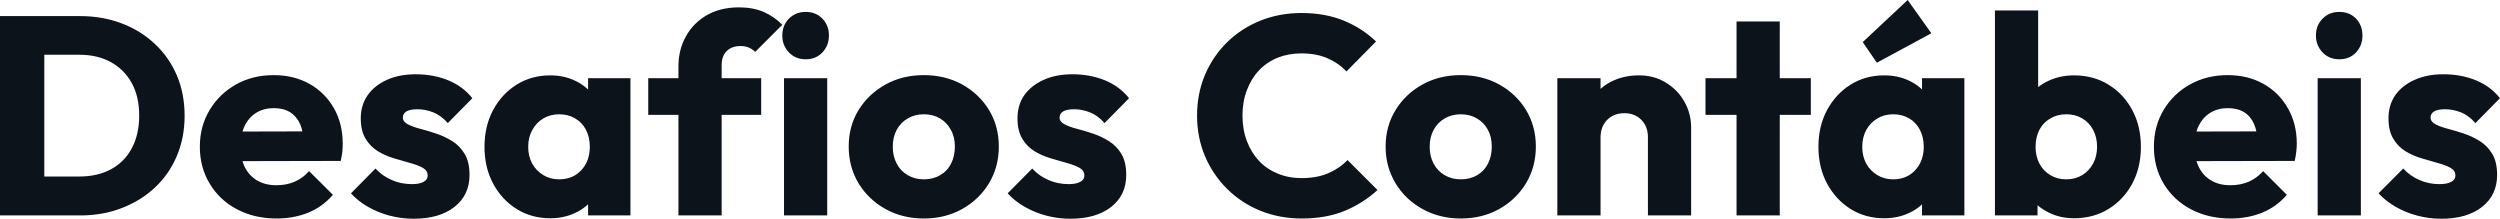 <?xml version="1.0" encoding="UTF-8" standalone="yes"?>
<svg xmlns="http://www.w3.org/2000/svg" width="100%" height="100%" viewBox="0 0 203.665 17.825" fill="#0D131A">
  <path d="M6.55 17.55L2.44 17.55L2.44 14.38L6.46 14.38Q7.94 14.38 9.04 13.79Q10.14 13.20 10.74 12.07Q11.34 10.95 11.34 9.41L11.34 9.41Q11.34 7.87 10.73 6.76Q10.12 5.66 9.03 5.06Q7.94 4.46 6.46 4.46L6.46 4.46L2.32 4.46L2.32 1.31L6.51 1.31Q8.35 1.31 9.90 1.90Q11.45 2.48 12.62 3.58Q13.78 4.67 14.41 6.15Q15.04 7.64 15.04 9.43L15.04 9.43Q15.04 11.20 14.41 12.70Q13.78 14.19 12.63 15.27Q11.48 16.35 9.92 16.95Q8.37 17.55 6.55 17.55L6.55 17.55ZM3.61 17.55L0 17.55L0 1.31L3.61 1.31L3.61 17.55ZM22.54 17.80L22.54 17.80Q20.72 17.80 19.31 17.05Q17.89 16.31 17.09 14.97Q16.28 13.64 16.28 11.96L16.28 11.96Q16.28 10.28 17.08 8.96Q17.87 7.64 19.23 6.88Q20.58 6.12 22.29 6.12L22.29 6.12Q23.94 6.12 25.21 6.83Q26.47 7.54 27.20 8.81Q27.92 10.07 27.92 11.71L27.92 11.71Q27.92 12.01 27.89 12.34Q27.85 12.67 27.76 13.11L27.76 13.11L18.12 13.13L18.12 10.72L26.27 10.70L24.75 11.71Q24.72 10.74 24.45 10.11Q24.17 9.48 23.63 9.14Q23.09 8.81 22.31 8.81L22.31 8.81Q21.48 8.81 20.87 9.19Q20.26 9.57 19.93 10.26Q19.60 10.95 19.60 11.94L19.60 11.94Q19.60 12.93 19.95 13.63Q20.31 14.33 20.96 14.71Q21.62 15.09 22.52 15.09L22.52 15.09Q23.34 15.09 24.01 14.80Q24.68 14.51 25.18 13.94L25.18 13.94L27.12 15.87Q26.29 16.84 25.12 17.32Q23.94 17.80 22.54 17.80ZM33.70 17.82L33.70 17.82Q32.71 17.82 31.75 17.57Q30.80 17.32 29.98 16.85Q29.16 16.38 28.59 15.75L28.59 15.75L30.59 13.73Q31.14 14.33 31.90 14.66Q32.66 15.00 33.56 15.00L33.56 15.00Q34.18 15.00 34.51 14.81Q34.84 14.63 34.84 14.31L34.84 14.31Q34.84 13.89 34.44 13.67Q34.04 13.45 33.42 13.28Q32.80 13.11 32.11 12.90Q31.42 12.70 30.80 12.33Q30.18 11.96 29.78 11.30Q29.39 10.65 29.39 9.64L29.39 9.64Q29.39 8.56 29.95 7.76Q30.50 6.97 31.51 6.51Q32.52 6.05 33.88 6.05L33.88 6.05Q35.30 6.05 36.51 6.54Q37.72 7.04 38.48 8.00L38.48 8.00L36.48 10.03Q35.95 9.41 35.29 9.15Q34.64 8.90 34.02 8.90L34.02 8.90Q33.42 8.90 33.12 9.07Q32.82 9.25 32.82 9.57L32.82 9.57Q32.82 9.91 33.21 10.12Q33.60 10.33 34.22 10.49Q34.84 10.65 35.53 10.88Q36.22 11.11 36.85 11.50Q37.47 11.89 37.86 12.55Q38.25 13.20 38.25 14.26L38.25 14.26Q38.25 15.89 37.02 16.86Q35.79 17.82 33.70 17.82ZM44.83 17.78L44.83 17.78Q43.29 17.78 42.08 17.02Q40.87 16.26 40.17 14.95Q39.47 13.64 39.47 11.96L39.47 11.96Q39.47 10.28 40.17 8.97Q40.87 7.66 42.08 6.90Q43.29 6.14 44.83 6.14L44.83 6.14Q45.95 6.14 46.86 6.58Q47.77 7.01 48.35 7.79Q48.92 8.56 48.99 9.54L48.99 9.54L48.99 14.38Q48.92 15.36 48.36 16.13Q47.79 16.91 46.87 17.34Q45.95 17.78 44.83 17.78ZM45.54 14.61L45.54 14.61Q46.67 14.61 47.36 13.86Q48.05 13.11 48.05 11.96L48.05 11.96Q48.05 11.18 47.74 10.58Q47.43 9.98 46.86 9.65Q46.30 9.31 45.56 9.31L45.56 9.31Q44.83 9.31 44.26 9.65Q43.70 9.98 43.37 10.58Q43.03 11.18 43.03 11.96L43.03 11.96Q43.03 12.72 43.35 13.32Q43.68 13.91 44.25 14.26Q44.83 14.61 45.54 14.61ZM51.36 17.55L47.91 17.55L47.91 14.54L48.44 11.82L47.91 9.11L47.91 6.37L51.36 6.37L51.36 17.55ZM58.79 17.55L55.27 17.55L55.27 5.40Q55.27 4.05 55.88 2.96Q56.49 1.86 57.59 1.23Q58.70 0.60 60.21 0.60L60.21 0.60Q61.36 0.60 62.23 0.98Q63.09 1.36 63.73 2.02L63.73 2.02L61.52 4.23Q61.30 4.00 61.01 3.88Q60.72 3.75 60.33 3.75L60.33 3.75Q59.62 3.75 59.20 4.16Q58.79 4.58 58.79 5.29L58.79 5.29L58.79 17.55ZM62.01 9.36L52.81 9.36L52.81 6.37L62.01 6.37L62.01 9.36ZM67.39 17.55L63.87 17.55L63.87 6.37L67.39 6.37L67.39 17.55ZM65.64 4.83L65.64 4.83Q64.81 4.83 64.27 4.27Q63.73 3.70 63.73 2.90L63.73 2.90Q63.73 2.07 64.27 1.52Q64.81 0.97 65.64 0.97L65.64 0.97Q66.47 0.97 67.00 1.52Q67.53 2.07 67.53 2.90L67.53 2.90Q67.53 3.70 67.00 4.27Q66.47 4.83 65.64 4.83ZM75.26 17.80L75.26 17.80Q73.53 17.80 72.14 17.03Q70.75 16.26 69.94 14.93Q69.14 13.59 69.14 11.94L69.14 11.94Q69.14 10.28 69.94 8.97Q70.75 7.66 72.13 6.89Q73.51 6.12 75.26 6.12L75.26 6.12Q77.00 6.12 78.38 6.88Q79.76 7.64 80.57 8.96Q81.37 10.28 81.37 11.94L81.37 11.94Q81.37 13.59 80.57 14.93Q79.76 16.26 78.38 17.03Q77.00 17.80 75.26 17.80ZM75.26 14.61L75.26 14.61Q76.02 14.61 76.59 14.27Q77.17 13.94 77.48 13.33Q77.79 12.72 77.79 11.94L77.79 11.94Q77.79 11.15 77.46 10.57Q77.14 9.98 76.58 9.65Q76.02 9.31 75.26 9.31L75.26 9.31Q74.52 9.31 73.95 9.65Q73.37 9.98 73.05 10.58Q72.73 11.18 72.73 11.96L72.73 11.96Q72.73 12.72 73.05 13.33Q73.37 13.94 73.95 14.27Q74.52 14.61 75.26 14.61ZM87.19 17.82L87.19 17.82Q86.20 17.82 85.25 17.57Q84.30 17.32 83.48 16.85Q82.66 16.38 82.09 15.75L82.09 15.75L84.09 13.73Q84.64 14.33 85.40 14.66Q86.16 15.00 87.06 15.00L87.06 15.00Q87.68 15.00 88.01 14.81Q88.34 14.63 88.34 14.31L88.34 14.31Q88.34 13.89 87.94 13.67Q87.54 13.45 86.92 13.28Q86.30 13.11 85.61 12.90Q84.92 12.70 84.30 12.33Q83.67 11.96 83.28 11.30Q82.89 10.65 82.89 9.64L82.89 9.64Q82.89 8.56 83.44 7.76Q84.00 6.97 85.01 6.51Q86.02 6.05 87.38 6.05L87.38 6.05Q88.80 6.05 90.01 6.54Q91.22 7.04 91.98 8.00L91.98 8.00L89.98 10.03Q89.45 9.41 88.79 9.15Q88.14 8.90 87.52 8.90L87.52 8.90Q86.92 8.90 86.62 9.07Q86.32 9.25 86.32 9.57L86.32 9.57Q86.32 9.91 86.71 10.12Q87.10 10.33 87.72 10.49Q88.34 10.65 89.03 10.88Q89.72 11.11 90.34 11.50Q90.97 11.89 91.36 12.55Q91.75 13.20 91.75 14.26L91.75 14.26Q91.75 15.89 90.52 16.86Q89.29 17.82 87.19 17.82ZM106.05 17.80L106.05 17.80Q104.24 17.80 102.68 17.17Q101.13 16.54 99.97 15.39Q98.81 14.24 98.16 12.71Q97.52 11.18 97.52 9.41L97.52 9.41Q97.52 7.64 98.16 6.11Q98.81 4.58 99.96 3.45Q101.11 2.32 102.66 1.69Q104.21 1.06 106.03 1.06L106.03 1.06Q107.96 1.06 109.47 1.68Q110.98 2.30 112.10 3.38L112.10 3.38L109.69 5.82Q109.04 5.13 108.13 4.74Q107.23 4.35 106.03 4.35L106.03 4.35Q104.97 4.35 104.09 4.70Q103.20 5.06 102.57 5.73Q101.94 6.39 101.58 7.34Q101.22 8.28 101.22 9.41L101.22 9.41Q101.22 10.56 101.58 11.50Q101.94 12.44 102.57 13.11Q103.20 13.78 104.09 14.14Q104.97 14.51 106.03 14.51L106.03 14.51Q107.27 14.51 108.19 14.12Q109.11 13.73 109.78 13.04L109.78 13.04L112.22 15.48Q111.04 16.56 109.54 17.18Q108.03 17.80 106.05 17.80ZM119.00 17.80L119.00 17.80Q117.28 17.80 115.89 17.03Q114.49 16.26 113.69 14.93Q112.88 13.59 112.88 11.94L112.88 11.94Q112.88 10.28 113.69 8.97Q114.49 7.66 115.87 6.89Q117.25 6.12 119.00 6.12L119.00 6.12Q120.75 6.12 122.13 6.88Q123.51 7.64 124.32 8.96Q125.12 10.28 125.12 11.94L125.12 11.94Q125.12 13.59 124.32 14.93Q123.51 16.26 122.13 17.03Q120.75 17.80 119.00 17.80ZM119.00 14.61L119.00 14.61Q119.76 14.61 120.34 14.27Q120.91 13.94 121.22 13.33Q121.53 12.72 121.53 11.94L121.53 11.94Q121.53 11.15 121.21 10.57Q120.89 9.98 120.32 9.65Q119.76 9.31 119.00 9.31L119.00 9.31Q118.27 9.31 117.69 9.65Q117.12 9.98 116.79 10.58Q116.47 11.18 116.47 11.96L116.47 11.96Q116.47 12.72 116.79 13.33Q117.12 13.94 117.69 14.27Q118.27 14.61 119.00 14.61ZM137.77 17.55L134.25 17.55L134.25 11.18Q134.25 10.30 133.71 9.76Q133.17 9.22 132.34 9.22L132.34 9.22Q131.77 9.22 131.33 9.46Q130.89 9.71 130.64 10.15Q130.39 10.60 130.39 11.18L130.39 11.18L129.03 10.51Q129.03 9.20 129.61 8.21Q130.18 7.22 131.20 6.68Q132.23 6.14 133.52 6.14L133.52 6.14Q134.76 6.14 135.71 6.73Q136.67 7.31 137.22 8.28Q137.77 9.25 137.77 10.40L137.77 10.40L137.77 17.55ZM130.39 17.55L126.87 17.55L126.87 6.37L130.39 6.37L130.39 17.55ZM144.99 17.55L141.47 17.55L141.47 1.75L144.99 1.75L144.99 17.55ZM147.52 9.36L138.94 9.36L138.94 6.37L147.52 6.37L147.52 9.36ZM153.50 17.78L153.50 17.78Q151.96 17.78 150.75 17.02Q149.55 16.26 148.84 14.95Q148.14 13.64 148.14 11.96L148.14 11.96Q148.14 10.28 148.84 8.97Q149.55 7.66 150.75 6.90Q151.96 6.14 153.50 6.14L153.50 6.14Q154.63 6.14 155.54 6.58Q156.45 7.01 157.02 7.79Q157.60 8.56 157.67 9.54L157.67 9.54L157.67 14.38Q157.60 15.36 157.03 16.13Q156.47 16.91 155.55 17.34Q154.63 17.78 153.50 17.78ZM154.22 14.61L154.22 14.61Q155.34 14.61 156.03 13.86Q156.72 13.11 156.72 11.96L156.72 11.96Q156.72 11.18 156.41 10.58Q156.10 9.98 155.54 9.65Q154.97 9.31 154.24 9.31L154.24 9.31Q153.50 9.31 152.94 9.65Q152.38 9.98 152.04 10.58Q151.71 11.18 151.71 11.96L151.71 11.96Q151.71 12.72 152.03 13.32Q152.35 13.91 152.93 14.26Q153.50 14.61 154.22 14.61ZM160.03 17.55L156.58 17.55L156.58 14.54L157.11 11.82L156.58 9.11L156.58 6.37L160.03 6.37L160.03 17.55ZM157.34 2.71L152.90 5.11L151.75 3.43L155.41 0L157.34 2.71ZM168.96 17.78L168.96 17.78Q167.83 17.78 166.89 17.31Q165.95 16.84 165.35 16.04Q164.75 15.25 164.66 14.26L164.66 14.26L164.66 9.54Q164.75 8.56 165.35 7.79Q165.95 7.01 166.89 6.58Q167.83 6.14 168.96 6.14L168.96 6.14Q170.55 6.14 171.78 6.90Q173.01 7.66 173.71 8.97Q174.41 10.28 174.41 11.96L174.41 11.96Q174.41 13.64 173.71 14.95Q173.01 16.26 171.78 17.02Q170.55 17.78 168.96 17.78ZM165.99 17.55L162.52 17.55L162.52 0.85L166.04 0.85L166.04 9.11L165.46 11.82L165.99 14.54L165.99 17.55ZM168.34 14.61L168.34 14.61Q169.07 14.61 169.64 14.26Q170.20 13.91 170.52 13.32Q170.84 12.72 170.84 11.96L170.84 11.96Q170.84 11.18 170.52 10.58Q170.20 9.98 169.64 9.65Q169.07 9.31 168.34 9.31L168.34 9.31Q167.60 9.31 167.03 9.65Q166.45 9.98 166.14 10.58Q165.83 11.18 165.83 11.96L165.83 11.96Q165.83 12.74 166.15 13.34Q166.47 13.94 167.04 14.27Q167.60 14.61 168.34 14.61ZM181.72 17.80L181.72 17.80Q179.91 17.80 178.49 17.05Q177.08 16.31 176.27 14.97Q175.47 13.64 175.47 11.96L175.47 11.96Q175.47 10.28 176.26 8.96Q177.05 7.64 178.41 6.88Q179.77 6.12 181.47 6.12L181.47 6.12Q183.13 6.12 184.39 6.83Q185.66 7.54 186.38 8.81Q187.11 10.07 187.11 11.71L187.11 11.71Q187.11 12.01 187.07 12.34Q187.04 12.67 186.94 13.11L186.94 13.11L177.31 13.13L177.31 10.72L185.45 10.70L183.93 11.71Q183.91 10.74 183.63 10.11Q183.36 9.48 182.82 9.14Q182.28 8.81 181.49 8.81L181.49 8.81Q180.67 8.81 180.06 9.19Q179.45 9.57 179.11 10.26Q178.78 10.95 178.78 11.94L178.78 11.94Q178.78 12.93 179.14 13.63Q179.49 14.33 180.15 14.71Q180.80 15.09 181.70 15.09L181.70 15.09Q182.53 15.09 183.20 14.80Q183.86 14.51 184.37 13.94L184.37 13.94L186.30 15.87Q185.47 16.84 184.30 17.32Q183.13 17.80 181.72 17.80ZM192.33 17.55L188.81 17.55L188.81 6.37L192.33 6.37L192.33 17.55ZM190.58 4.83L190.58 4.83Q189.75 4.83 189.21 4.27Q188.67 3.70 188.67 2.90L188.67 2.90Q188.67 2.07 189.21 1.52Q189.75 0.97 190.58 0.97L190.58 0.97Q191.41 0.97 191.94 1.52Q192.46 2.07 192.46 2.90L192.46 2.90Q192.46 3.70 191.94 4.27Q191.41 4.83 190.58 4.83ZM198.88 17.82L198.88 17.82Q197.89 17.82 196.94 17.57Q195.98 17.32 195.17 16.85Q194.35 16.38 193.77 15.75L193.77 15.75L195.78 13.73Q196.33 14.33 197.09 14.66Q197.85 15.00 198.74 15.00L198.74 15.00Q199.36 15.00 199.70 14.81Q200.03 14.63 200.03 14.31L200.03 14.31Q200.03 13.89 199.63 13.67Q199.23 13.45 198.60 13.28Q197.98 13.11 197.29 12.90Q196.60 12.70 195.98 12.33Q195.36 11.96 194.97 11.30Q194.58 10.65 194.58 9.64L194.58 9.64Q194.58 8.56 195.13 7.76Q195.68 6.97 196.70 6.51Q197.71 6.05 199.06 6.05L199.06 6.05Q200.49 6.05 201.70 6.54Q202.91 7.04 203.66 8.00L203.66 8.00L201.66 10.03Q201.13 9.41 200.48 9.15Q199.82 8.90 199.20 8.90L199.20 8.90Q198.60 8.90 198.31 9.07Q198.01 9.25 198.01 9.57L198.01 9.57Q198.01 9.91 198.40 10.12Q198.79 10.33 199.41 10.49Q200.03 10.65 200.72 10.88Q201.41 11.11 202.03 11.50Q202.65 11.89 203.04 12.55Q203.43 13.20 203.43 14.26L203.43 14.26Q203.43 15.89 202.20 16.86Q200.97 17.82 198.88 17.82Z" preserveAspectRatio="none"/>
</svg>